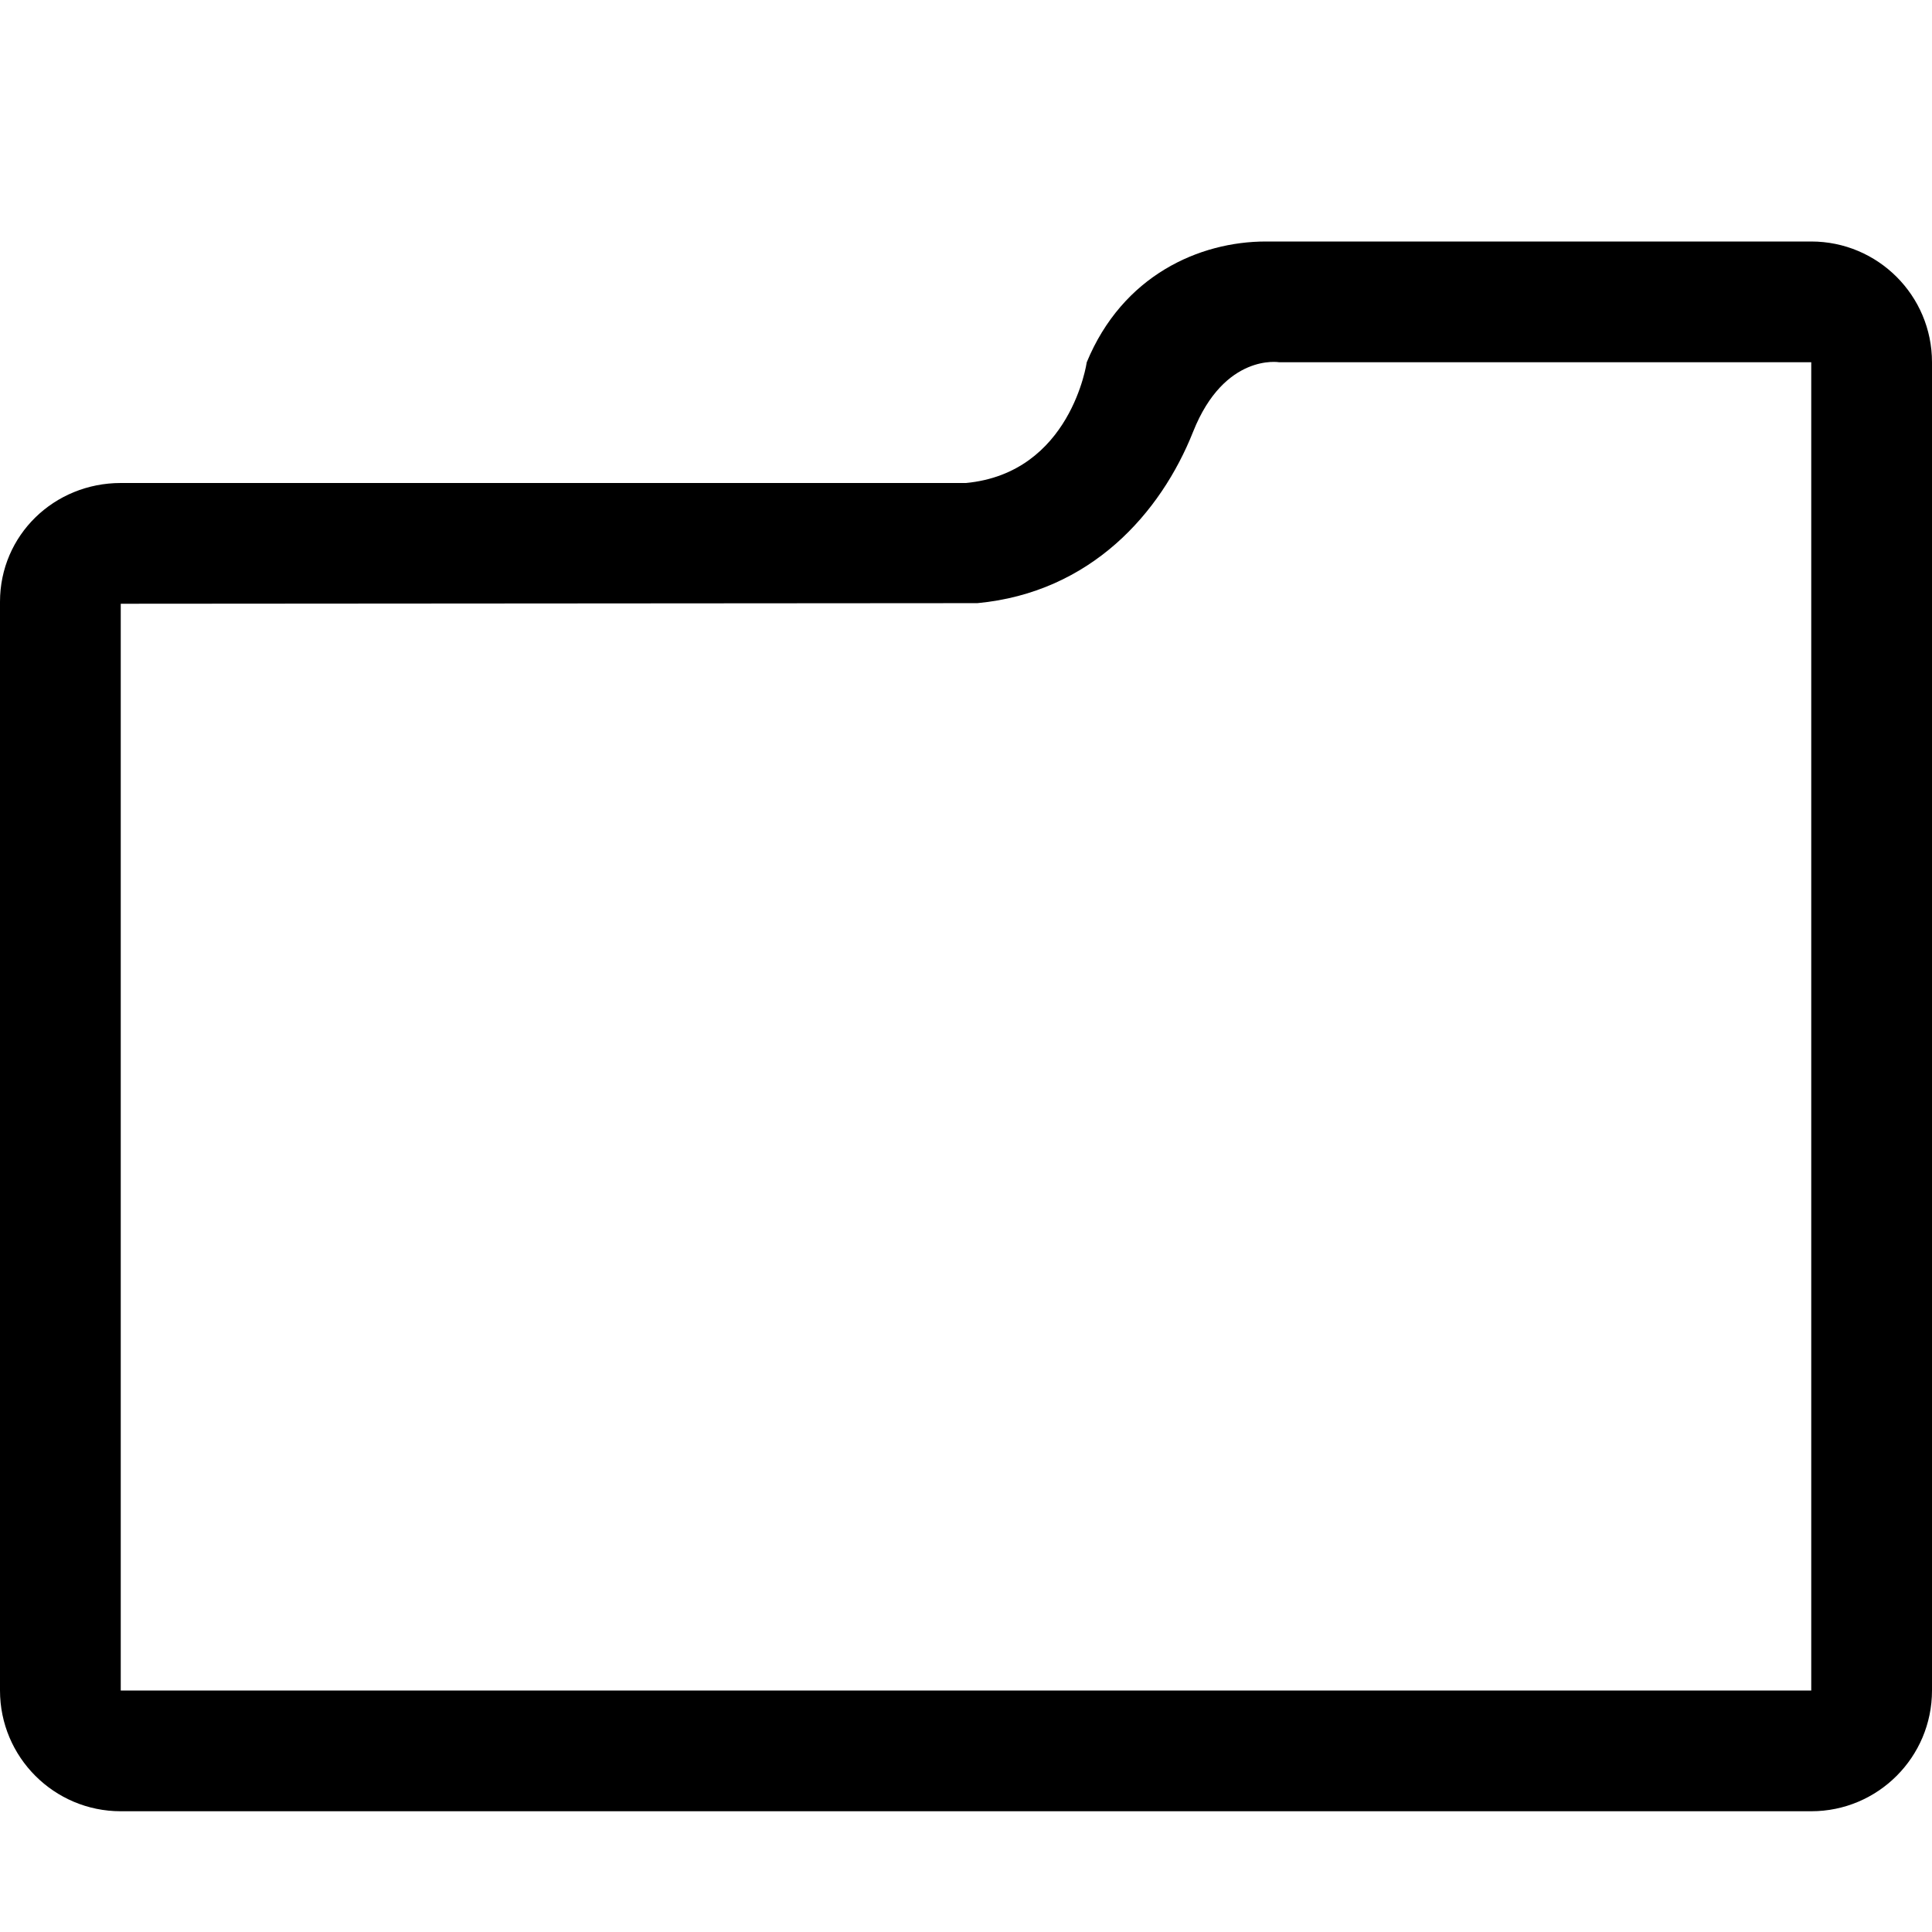 <!-- Generated by IcoMoon.io -->
<svg version="1.1" xmlns="http://www.w3.org/2000/svg" width="16" height="16" viewBox="0 0 16 16">
<title>folder-open3</title>
<path d="M15 2h-4.516c-0.552 0-1.187 0.281-1.484 1 0 0-0.13 0.917-1 1h-7c-0.552 0-1 0.432-1 0.984v9.016c0 0.552 0.448 1 1 1h14c0.552 0 1-0.448 1-1v-11c0-0.552-0.448-1-1-1zM15 4.984v9.016h-14v-9l7.095-0.005c0.938-0.089 1.518-0.745 1.786-1.42 0.26-0.653 0.713-0.575 0.713-0.575h4.406v1.984z"></path>
</svg>

